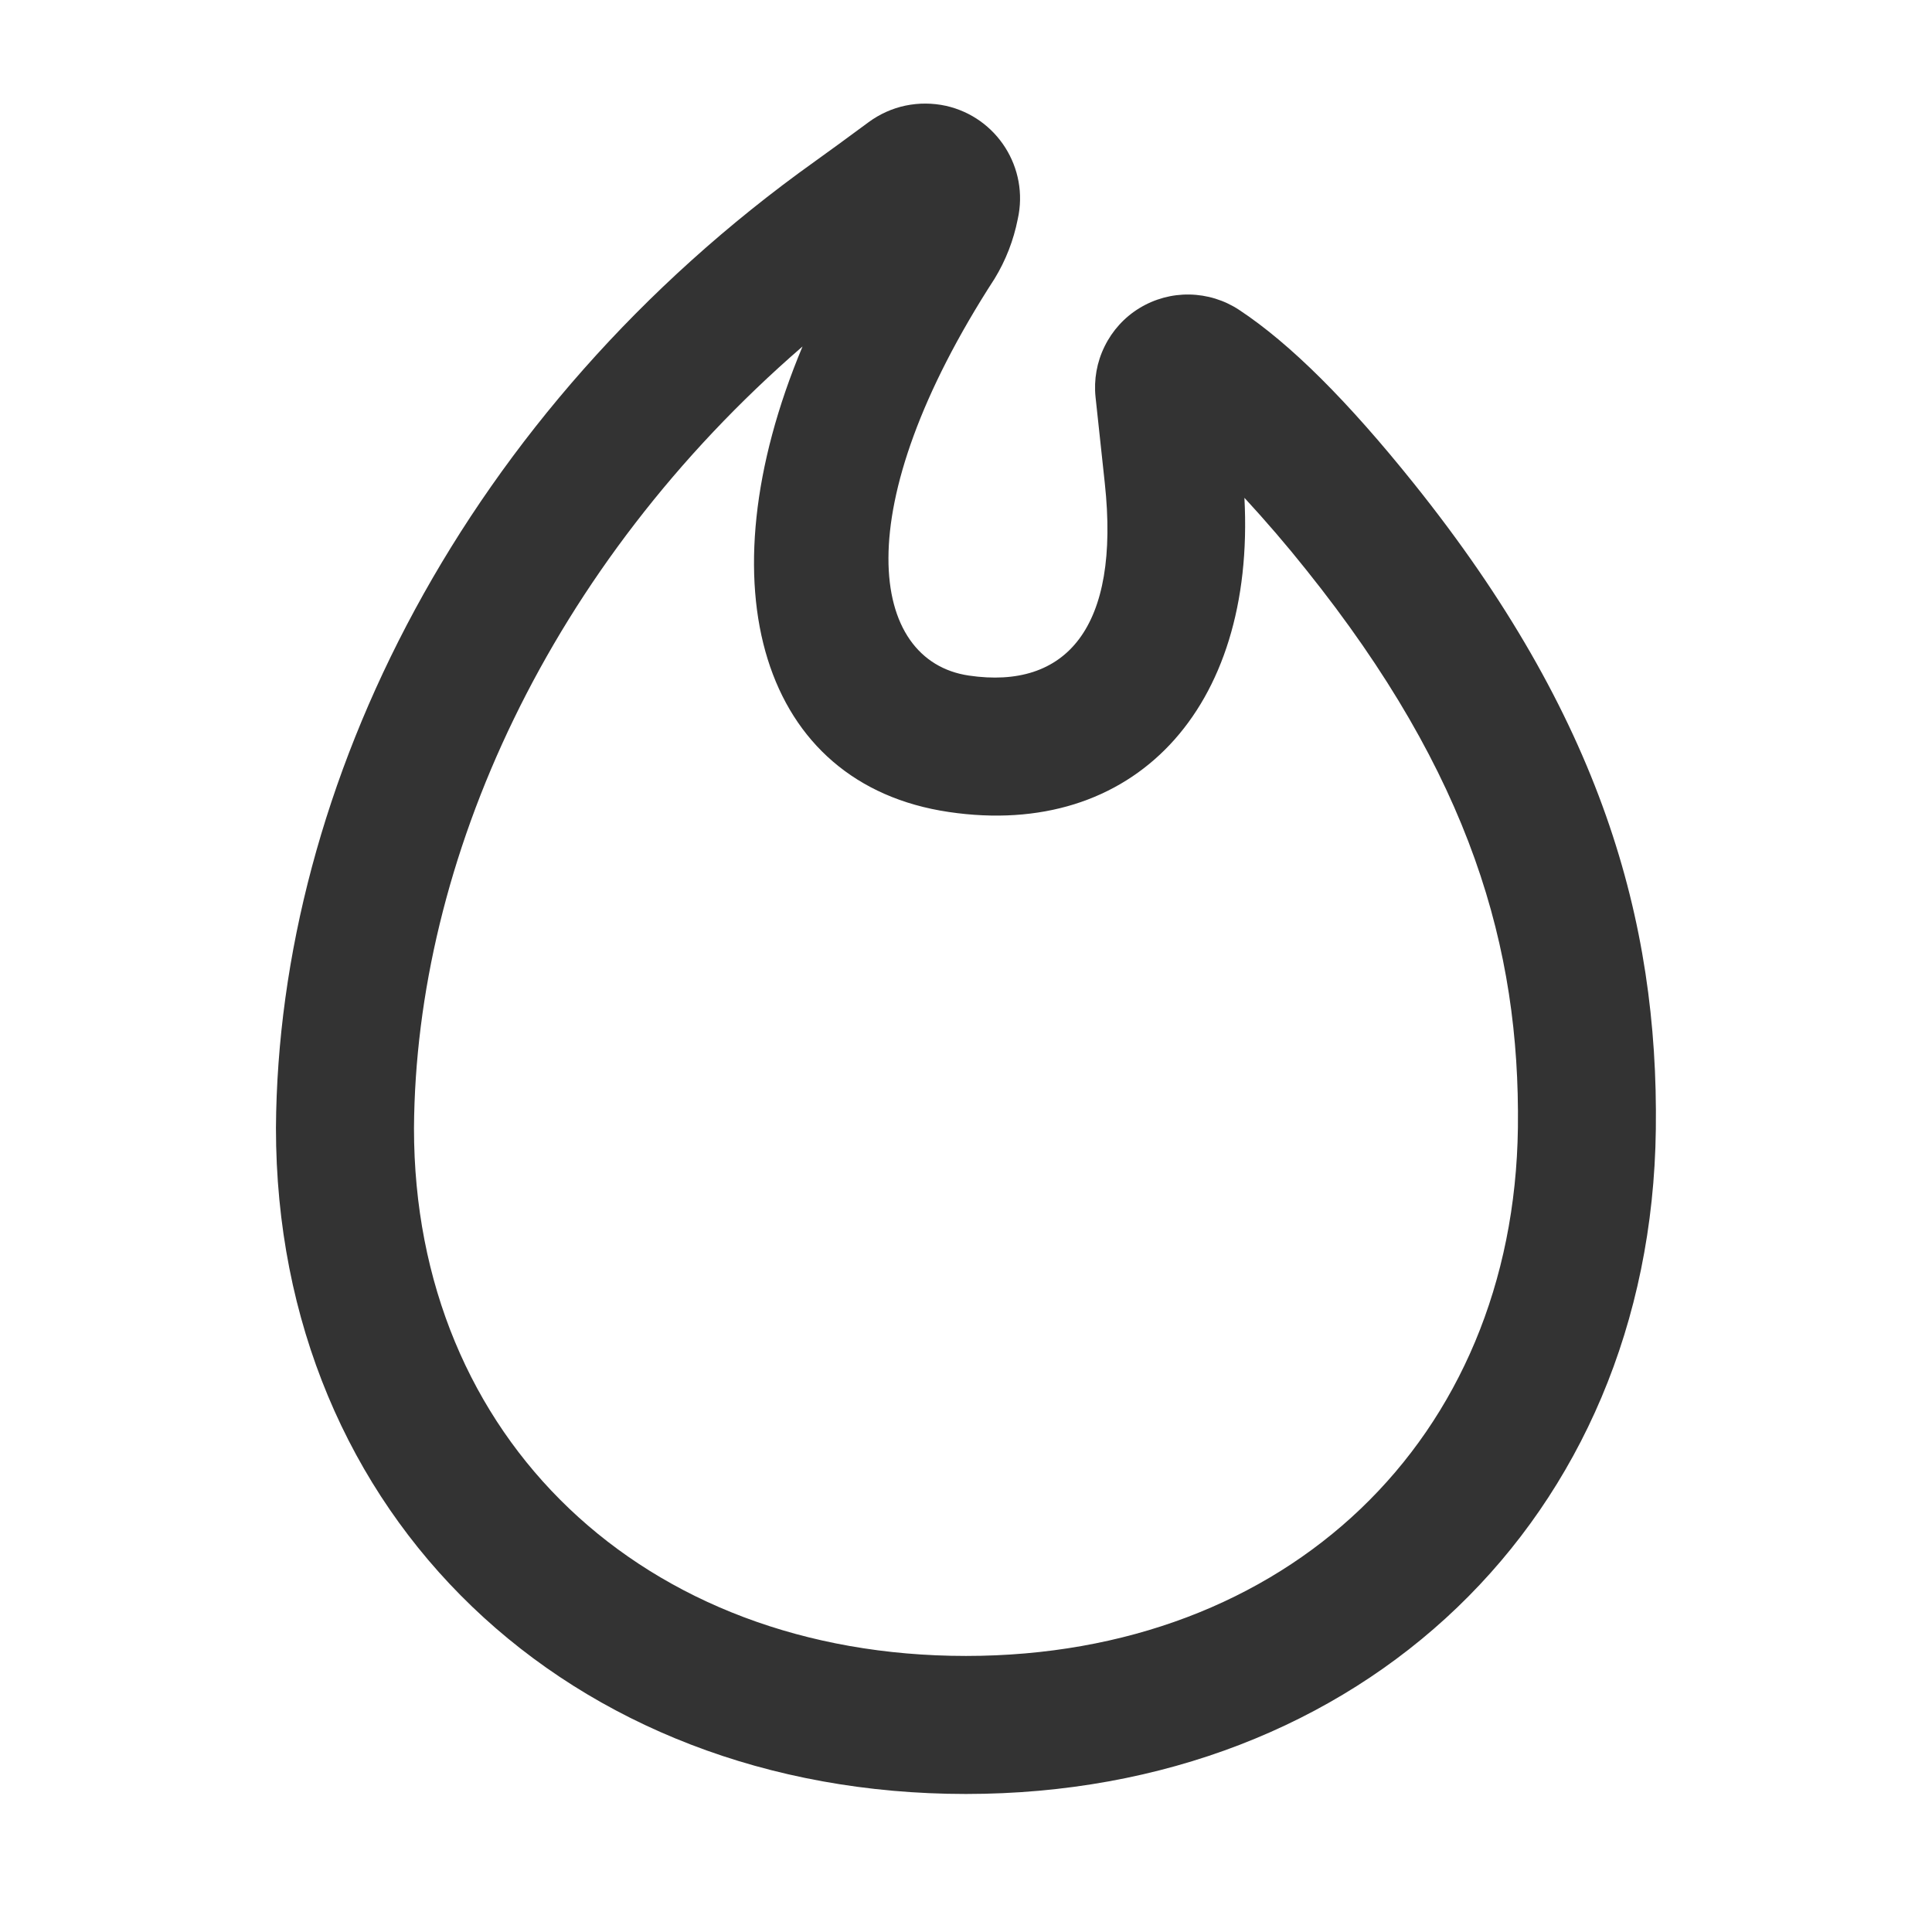 <?xml version="1.0" encoding="UTF-8"?> <svg xmlns="http://www.w3.org/2000/svg" width="18" height="18" viewBox="0 0 18 18" fill="none"><path d="M8.813 0.986C9.289 1.093 9.589 1.566 9.482 2.042C9.443 2.239 9.37 2.427 9.266 2.597C7.876 4.742 8.1 6.157 9.026 6.294C9.933 6.428 10.439 5.848 10.293 4.5L10.207 3.7C10.19 3.537 10.219 3.373 10.292 3.226C10.364 3.079 10.477 2.955 10.617 2.87C10.757 2.785 10.918 2.741 11.082 2.744C11.246 2.747 11.406 2.796 11.543 2.886C12.022 3.202 12.559 3.739 13.172 4.504C14.914 6.677 15.452 8.576 15.427 10.521C15.382 14.144 12.681 16.714 8.999 16.714C5.303 16.714 2.571 14.129 2.571 10.509C2.591 7.308 4.333 3.829 7.593 1.503C7.719 1.413 7.886 1.291 8.093 1.138C8.195 1.063 8.312 1.01 8.436 0.984C8.561 0.958 8.689 0.959 8.813 0.986ZM7.477 3.228C5.117 5.269 3.872 8.011 3.857 10.513C3.857 13.403 5.997 15.428 8.999 15.428C11.987 15.428 14.105 13.413 14.142 10.505C14.162 8.837 13.706 7.226 12.169 5.308C11.986 5.078 11.794 4.855 11.594 4.638C11.699 6.611 10.557 7.82 8.839 7.565C7.099 7.308 6.536 5.475 7.477 3.228Z" fill="#333333"></path></svg> 